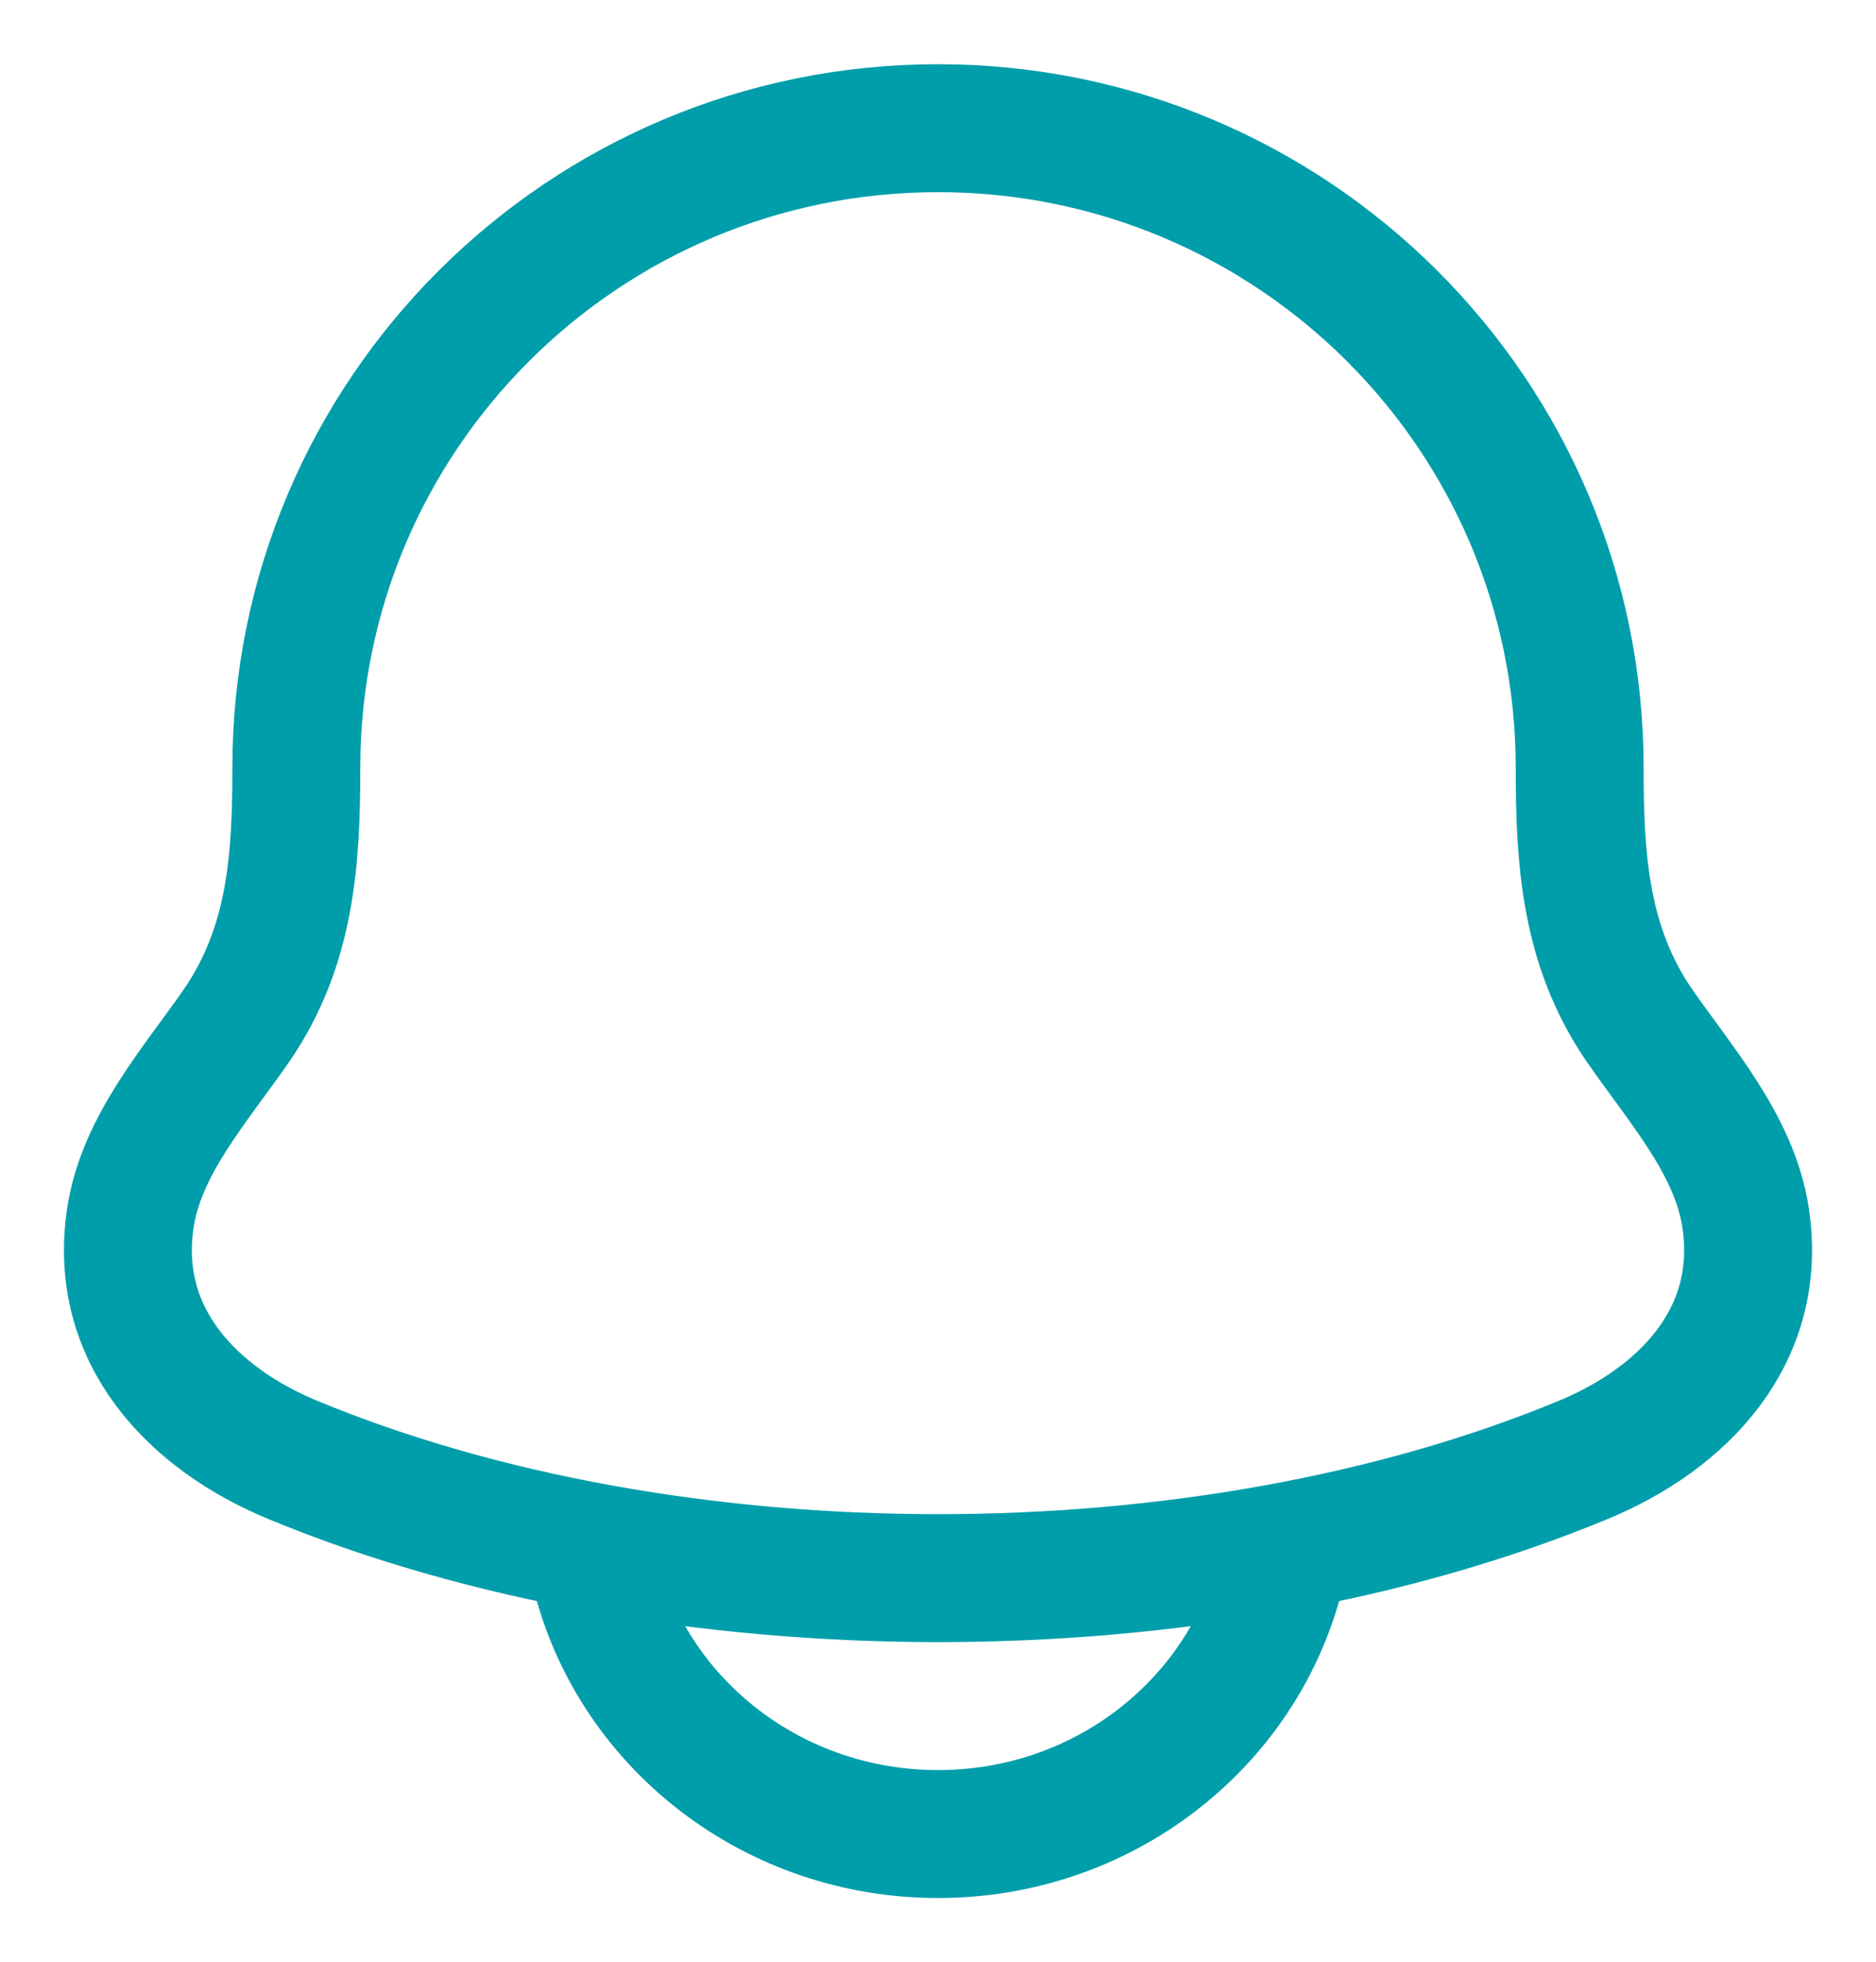 <svg width="22" height="23" viewBox="0 0 22 23" fill="none" xmlns="http://www.w3.org/2000/svg">
<g id="elements">
<path id="Vector" d="M1.53 14.272C1.317 15.666 2.268 16.634 3.432 17.116C7.895 18.965 14.105 18.965 18.568 17.116C19.732 16.634 20.683 15.666 20.47 14.272C20.339 13.416 19.693 12.702 19.214 12.006C18.587 11.082 18.525 10.075 18.525 9.003C18.525 4.861 15.156 1.503 11 1.503C6.844 1.503 3.475 4.861 3.475 9.003C3.475 10.075 3.413 11.082 2.786 12.006C2.307 12.702 1.661 13.416 1.53 14.272Z" stroke="#009EAA" stroke-width="1.5" stroke-linecap="round" stroke-linejoin="round"/>
<path id="Ellipse 1990" d="M7 18.503C7.458 20.228 9.076 21.503 11 21.503C12.925 21.503 14.541 20.228 15 18.503" stroke="#009EAA" stroke-width="1.5" stroke-linecap="round" stroke-linejoin="round"/>
</g>
</svg>
